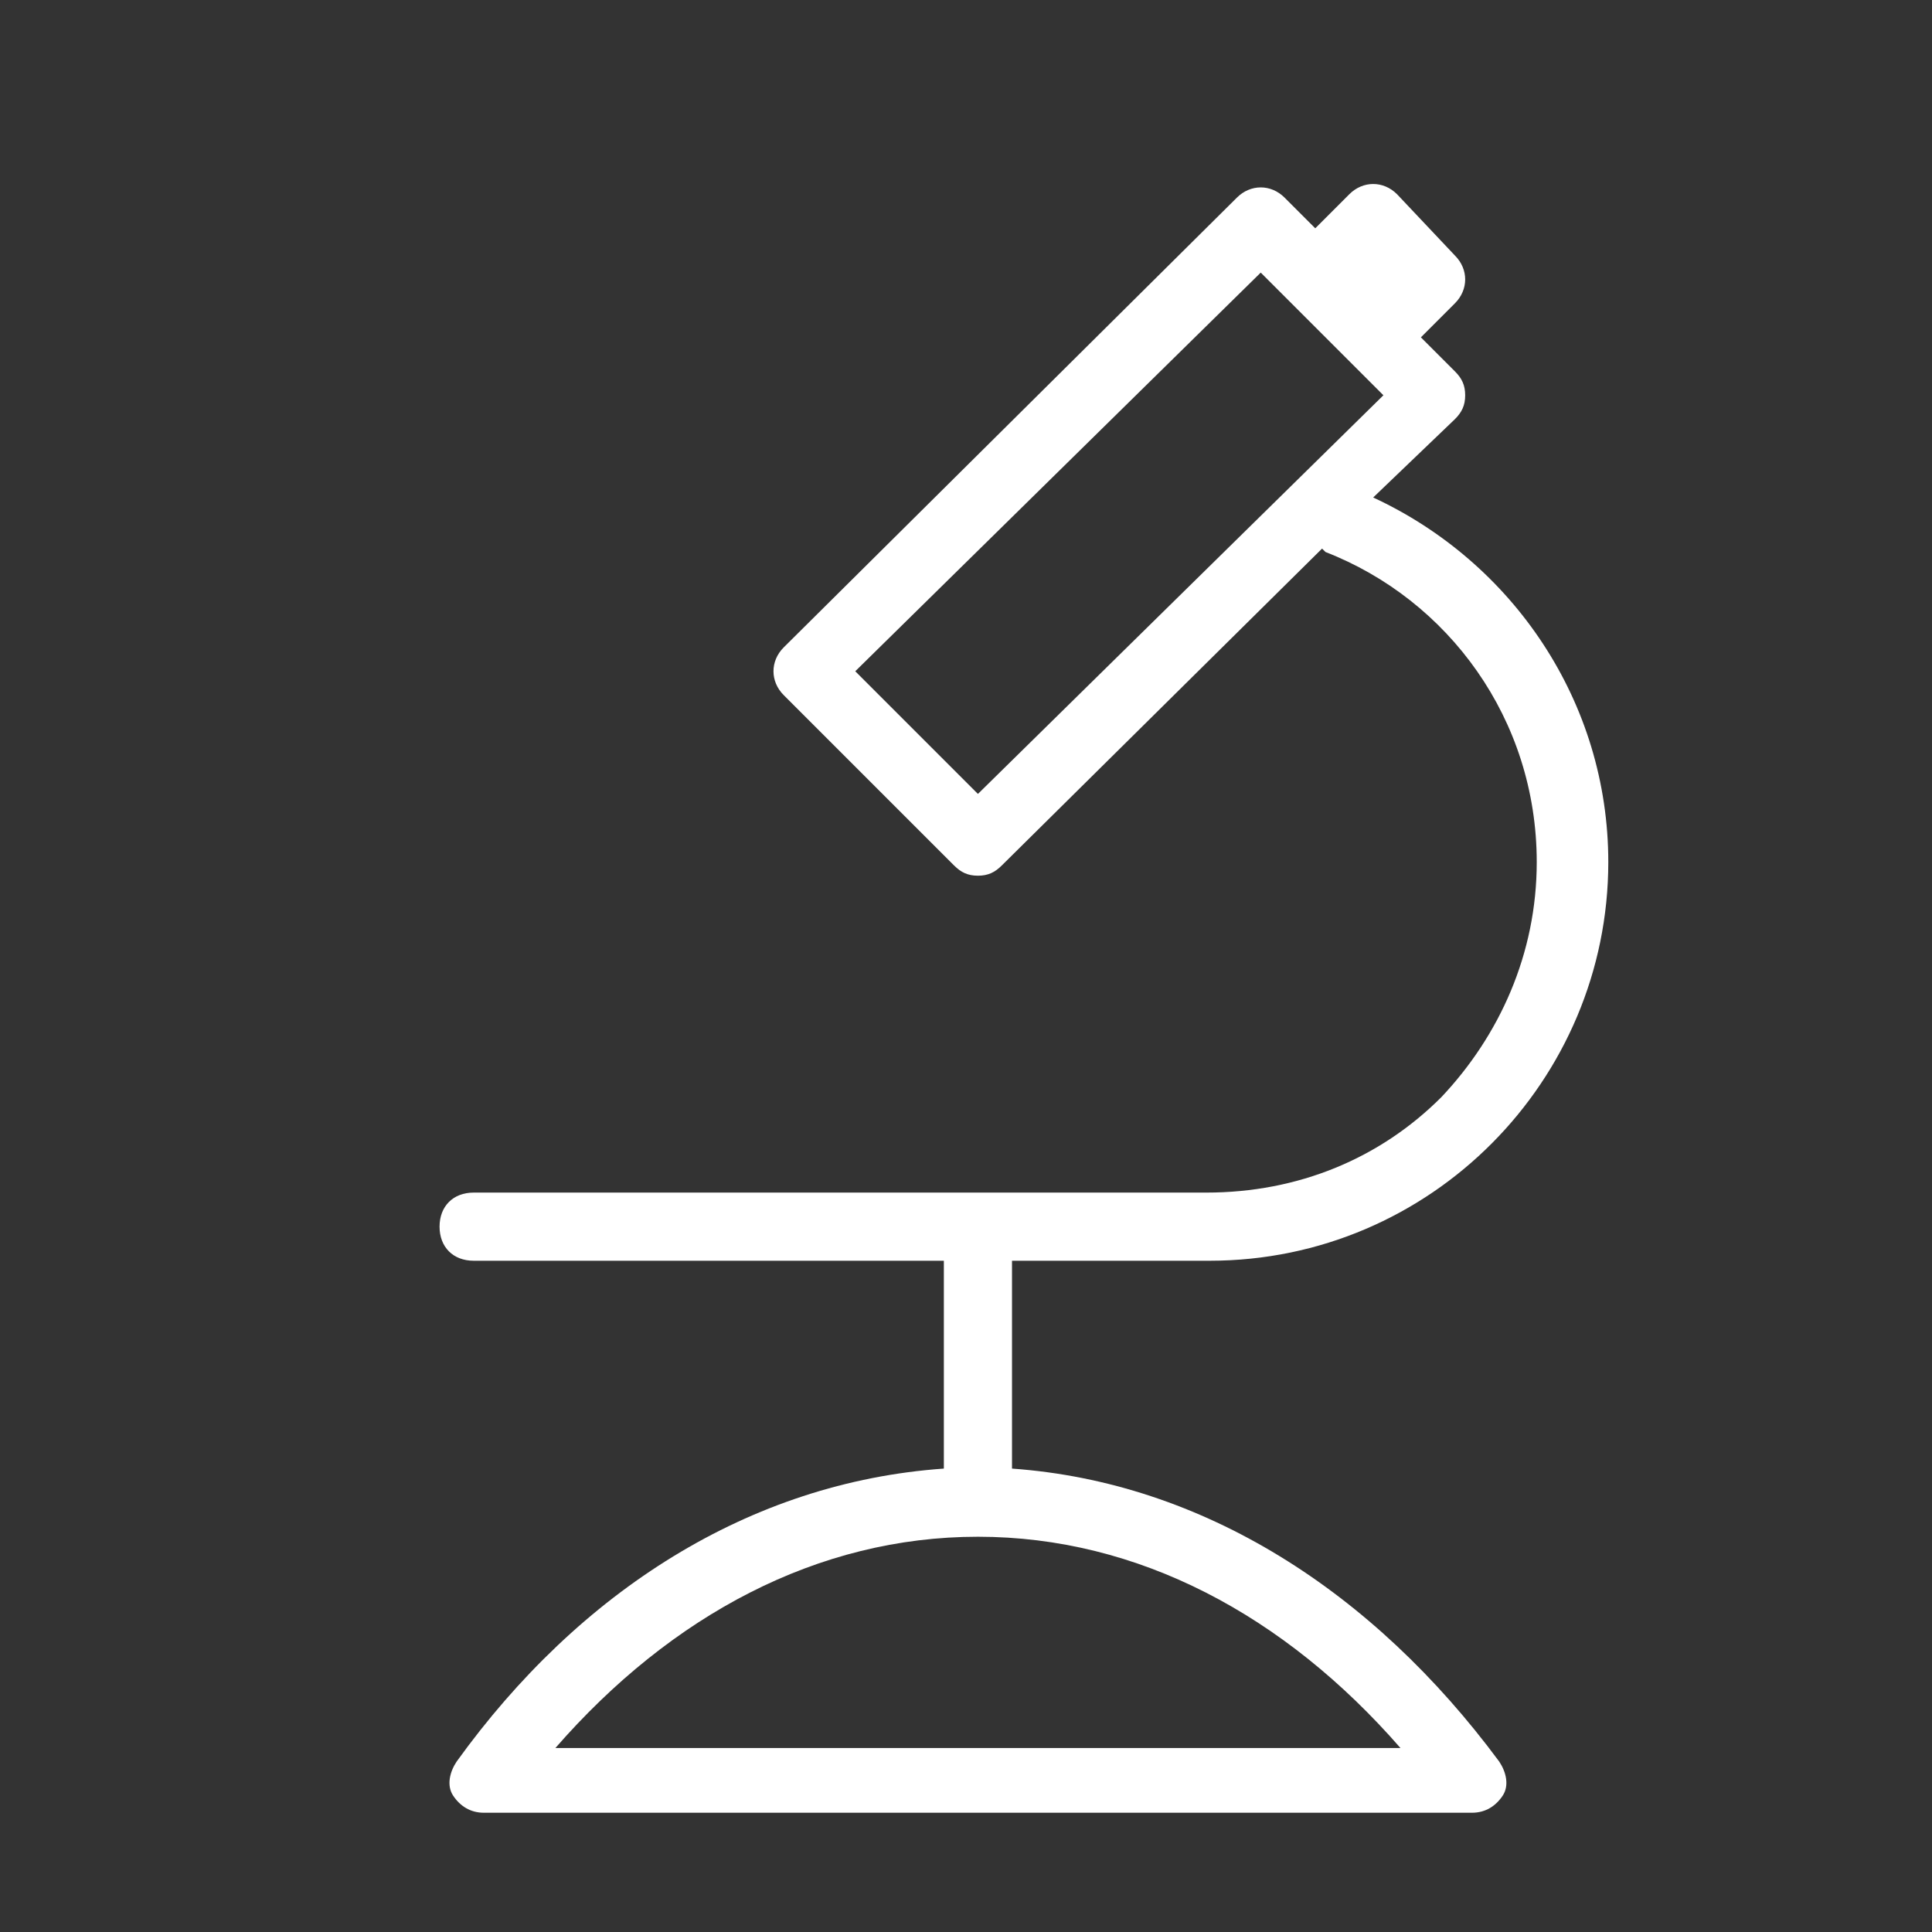 <?xml version="1.0" encoding="utf-8"?>
<!-- Generator: Adobe Illustrator 23.0.4, SVG Export Plug-In . SVG Version: 6.00 Build 0)  -->
<svg version="1.1" id="レイヤー_1" xmlns="http://www.w3.org/2000/svg" xmlns:xlink="http://www.w3.org/1999/xlink" x="0px"
	 y="0px" viewBox="0 0 56.7 56.7" style="enable-background:new 0 0 56.7 56.7;" xml:space="preserve">
<rect x="0" y="0" width="56.7" height="56.7" fill="#333333" stroke="none"/>
<style type="text/css">
	.st0{fill:#FFFFFF;}
</style>
<path class="st0" d="M29.7,43.1V37h5.8c6.5,0,11.7-5.3,11.7-11.7c0-4.7-2.8-8.8-6.9-10.7l2.4-2.3c0.2-0.2,0.3-0.4,0.3-0.7
	s-0.1-0.5-0.3-0.7l-1-1l1-1c0.4-0.4,0.4-1,0-1.4L41,5.7c-0.4-0.4-1-0.4-1.4,0l-1,1l-0.9-0.9c-0.4-0.4-1-0.4-1.4,0L23,19
	c-0.4,0.4-0.4,1,0,1.4l5,5c0.2,0.2,0.4,0.3,0.7,0.3c0.3,0,0.5-0.1,0.7-0.3l9.4-9.3l0.1,0.1c3.6,1.4,6.2,4.9,6.2,9.1
	c0,2.7-1.1,5.1-2.8,6.9C40.5,34,38.1,35,35.4,35H13.9c-0.6,0-1,0.4-1,1s0.4,1,1,1h13.8v6.1C22,43.5,17,46.7,13.4,51.7
	c-0.2,0.3-0.3,0.7-0.1,1s0.5,0.5,0.9,0.5h29c0.4,0,0.7-0.2,0.9-0.5s0.1-0.7-0.1-1C40.3,46.7,35.3,43.5,29.7,43.1z M28.7,23.3
	l-3.6-3.6L37,8l3.6,3.6L28.7,23.3z M28.7,45.1c4.7,0,9,2.3,12.4,6.2H16.3C19.7,47.4,24,45.1,28.7,45.1z"/>
</svg>
